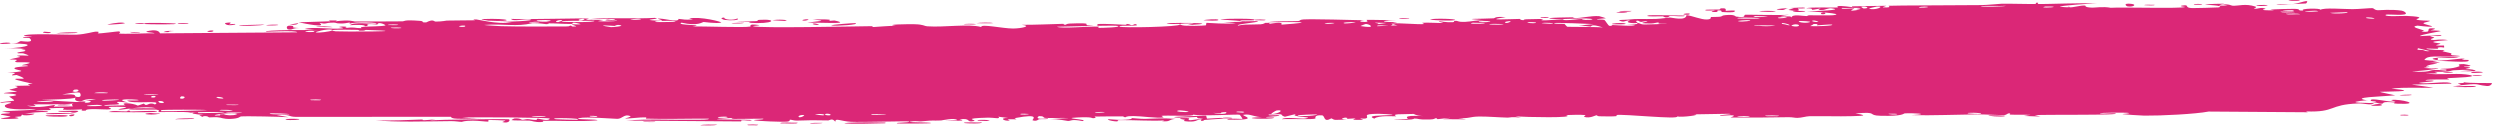 <svg width="301" height="16" viewBox="0 0 301 16" fill="none" xmlns="http://www.w3.org/2000/svg">
<path d="M276.75 0.108C276.564 0.127 275.817 0.089 275.494 0.099C275.859 -0.091 277.419 0.039 276.75 0.108ZM243.686 13.965C243.954 13.917 244.222 13.869 244.49 13.82C243.728 13.795 242.703 13.836 241.996 13.797C241.88 13.79 242.179 13.654 241.906 13.649C241.632 13.645 241.686 13.829 241.288 13.851C240.841 13.875 238.796 13.761 238.087 13.769C235.439 13.799 232.768 13.921 230.113 13.863C232.852 13.709 230.09 13.588 229.323 13.652C229.153 13.667 229.183 14.009 226.433 13.941C224.686 13.898 226.296 13.399 223.383 13.663C225.627 13.989 223.422 13.98 221.665 14.003C221.362 14.007 218.915 13.972 217.834 13.994C217.464 14.002 216.902 14.185 216.412 14.193C216.074 14.198 215.818 14.102 215.317 14.11C212.981 14.148 210.683 14.171 208.342 14.153C209.707 13.684 207.267 13.964 207.157 13.943C206.599 13.822 209.12 13.77 208.123 13.698C206.729 13.722 205.335 13.745 203.941 13.768C205.086 13.817 202.429 14.166 201.939 14.018C202.157 14.423 195.584 13.707 194.585 13.849C194.377 13.879 195.741 14.071 192.578 14C192.236 13.992 192.364 13.869 192.185 13.881C192.077 13.889 191.429 14.283 190.734 14.072C190.48 13.995 192.099 13.729 188.541 13.855C189.961 14.242 183.608 14.102 182.438 14.011C182.672 14.063 182.906 14.114 183.14 14.166C181.984 14.03 181.776 14.166 181.516 14.161C180.467 14.138 179.024 14.012 178.047 14.03C176.904 14.052 176.902 14.299 175.568 14.212C175.885 14.264 176.201 14.316 176.518 14.369C175.598 14.362 174.677 14.355 173.756 14.348C175.886 14.007 173.296 14.335 173.126 14.343C172.853 14.357 173.244 14.221 172.789 14.241C172.741 14.244 172.81 14.369 172.109 14.388C170.642 14.427 170.873 14.267 170.257 14.273C170.201 14.274 170.399 14.386 169.336 14.42C165.956 14.528 169.352 14.333 169.482 14.316C169.652 14.294 168.49 13.828 171.362 13.977C170.398 13.93 170.299 13.721 170.191 13.717C170.094 13.713 168.424 13.754 168.332 13.762C167.512 13.838 168.235 13.977 168.075 14.003C167.945 14.025 165.931 13.852 165.462 14.286C164.496 13.895 166.014 13.921 167.628 13.849C167.863 13.766 166.089 13.698 165.996 13.699C163.709 13.715 164.977 14.034 164.479 14.246C164.217 14.357 163.283 14.14 164.146 14.428C162.07 14.472 163.328 14.294 163.194 14.27C162.991 14.234 162.265 14.323 162.174 14.313C162.041 14.297 162.504 14.192 161.977 14.16C161.89 14.155 161.043 14.336 162.137 14.412C160.676 14.397 160.798 14.545 160.3 14.248C159.298 14.822 159.568 13.917 159.172 13.888C158.118 13.811 158.426 14.255 158.371 14.277C157.988 14.419 155.071 14.285 154.35 14.354C154.632 14.031 156.661 14.335 157.114 14.27C158.624 14.053 154.984 14.124 156.078 13.713C155.619 13.827 155.16 13.941 154.7 14.054C153.855 13.801 155.051 13.68 152.782 13.789C152.412 14.016 154.386 13.743 153.991 13.922C153.758 14.027 152.442 14.058 152.416 14.113C152.391 14.179 153.58 14.093 153.393 14.195C152.985 14.416 148.645 14.237 151.947 14.097C151.146 14.105 150.68 13.781 150.047 13.788C149.952 13.789 149.854 13.798 149.75 13.816C149.557 13.85 149.843 13.953 150.049 14.063C150.225 14.158 150.343 14.259 150.051 14.328C149.772 14.394 149.118 14.431 147.783 14.406C147.689 14.202 149.526 14.334 149.574 14.318C149.641 14.295 149.305 13.835 149.248 13.813C149.044 13.739 144.592 14.016 143.65 13.79C144.024 14.055 140.285 13.86 139.879 13.944C139.771 13.967 140.177 14.128 140.061 14.146C139.339 14.254 137.382 13.975 136.475 13.973C135.46 13.972 135.59 14.112 135.533 14.112C135.087 14.107 135.443 14.009 135.17 14.011C134.757 14.014 131.923 14.014 131.781 14.034C131.74 14.041 132.203 14.199 131.586 14.234C131.479 14.24 131.545 14.048 129.716 14.143C127.513 14.257 131.248 14.371 130.334 14.577C128.916 14.301 128.964 14.584 128.58 14.564C128.447 14.557 127.457 14.323 126.382 14.345C127.153 14.301 127.924 14.257 128.695 14.213C127.936 14.176 126.465 14.238 125.84 14.194C125.535 14.173 125.785 13.974 125.123 13.984C124.983 13.987 124.429 14.472 126.161 14.244C126.301 14.415 125.475 14.309 125.093 14.36C125.035 14.368 124.809 14.656 124.319 14.481C124.201 14.438 125.473 13.592 122.183 14.22C122.077 14.24 122.446 14.343 122.343 14.365C122.272 14.38 121.431 14.344 121.338 14.359C121.243 14.376 121.65 14.488 121.537 14.511C120.958 14.631 120.193 14.182 121.389 14.208C120.989 14.155 120.589 14.101 120.189 14.048C120.619 14.387 119.562 14.148 119.009 14.163C115.464 14.253 117.839 14.46 117.231 14.579C116.251 14.771 116.996 14.18 115.542 14.366C115.408 14.383 117.169 14.62 113.733 14.503C114.24 14.49 114.746 14.476 115.253 14.463C114.959 14.134 113.423 14.498 113.305 14.504C111.956 14.558 112.867 14.433 110.865 14.617C110.687 14.633 110.296 14.554 109.914 14.597C108.33 14.775 112.007 14.685 112.108 14.818C112.156 14.884 108.201 14.893 108.065 14.863C107.488 14.729 109.858 14.79 109.405 14.622C109.24 14.562 103.604 14.725 102.472 14.665C101.167 14.596 100.576 14.151 100.571 14.656C100.2 14.163 99.876 14.503 99.71 14.501C97.691 14.468 97.687 14.463 95.957 14.522C95.575 14.535 95.251 14.387 95.116 14.413C95.038 14.429 95.186 14.589 94.801 14.641C94.266 14.712 91.047 14.568 90.808 14.481C90.568 14.394 92.166 14.433 91.879 14.289C90.722 14.282 89.613 14.326 88.449 14.318C87.965 14.314 88.213 14.21 88.004 14.21C87.915 14.209 86.246 14.31 86.317 14.348C86.484 14.434 91.639 14.341 90.283 14.529C90.021 14.565 89.094 14.336 89.243 14.621C84.636 14.587 80.029 14.552 75.422 14.518C78.067 14.286 81.047 14.458 83.819 14.42C84.199 14.415 85.484 14.434 85.327 14.29C82.969 14.268 80.039 14.363 77.774 14.284C77.702 14.281 77.967 14.149 77.696 14.13C77.188 14.095 75.538 14.316 75.26 14.264C75.212 14.251 76.151 14.073 75.865 13.966C75.129 13.692 74.947 14.312 74.316 14.309C73.828 14.306 70.548 14.028 69.733 14.223C68.866 14.431 72.15 14.324 71.908 14.491C69.687 14.671 67.436 14.509 65.337 14.544C65.3 14.544 65.622 14.671 65.154 14.693C64.339 14.73 64.124 14.548 63.727 14.521C63.298 14.493 61.785 14.529 61.583 14.463C61.557 14.455 61.862 14.271 61.909 14.266C62.567 14.186 62.803 14.421 62.863 14.423C63.088 14.431 63.309 14.339 63.515 14.343C63.853 14.35 64.04 14.432 64.487 14.437C64.795 14.44 64.497 14.281 64.794 14.287C64.903 14.289 66.082 14.648 66.189 14.273C66.222 14.155 56.602 14.067 55.641 14.168C56.466 14.207 57.291 14.247 58.116 14.286C56.441 14.188 54.431 14.5 54.285 14.059C48.074 14.064 41.863 14.069 35.652 14.074C34.543 14.043 35.149 13.755 33.325 13.85C33.797 13.937 34.269 14.025 34.742 14.112C33.806 14.055 29.661 13.958 28.991 14.021C28.904 14.03 28.785 14.288 27.75 14.317C26.832 14.342 26.683 14.15 26.191 14.117C25.779 14.089 25.316 14.143 25.193 14.133C25.099 14.125 25.061 14.007 24.835 13.988C24.122 13.929 24.702 14.257 23.991 13.881C24.163 13.865 24.336 13.85 24.508 13.834C23.647 13.784 22.469 13.619 23.737 13.525C23.955 13.509 23.768 13.624 23.931 13.623C30.299 13.56 25.212 13.372 22.982 13.564C22.408 13.399 19.196 13.523 19.089 13.49C18.94 13.443 19.489 13.304 18.768 13.193C18.616 13.169 14.322 13.292 15.867 13.057C16.186 13.009 18.245 13.044 18.742 13.034C17.571 12.683 14.837 13.215 14.529 13.204C13.287 13.156 16.913 12.877 14.114 12.854C11.963 12.836 13.984 13.062 13.158 13.17C12.693 13.23 10.257 12.983 10.325 13.324C9.489 13.366 9.977 13.182 9.874 13.169C9.773 13.159 8.131 13.272 7.597 13.203C7.532 13.195 7.735 13.016 7.668 13.002C7.537 12.978 5.953 13.024 5.889 13.039C5.849 13.05 6.228 13.203 6.073 13.242C5.892 13.286 4.367 13.26 4.283 13.305C4.165 13.373 6.047 13.316 5.734 13.492C4.866 13.454 3.453 13.579 2.882 13.723C3.022 13.682 3.863 13.67 4.155 13.682C4.019 13.938 2.213 13.946 2.829 13.741C2.437 13.851 2.706 13.907 2.485 14.011C2.427 14.037 1.87 14.046 1.763 14.091C1.749 14.099 2.325 14.191 2.21 14.244C2.002 14.339 0.311 14.329 0.172 14.305C-0.218 14.239 1.16 14.145 1.275 14.037C1.291 14.021 0.117 13.818 0.099 13.8C0.029 13.601 1.335 13.736 1.184 13.558C0.861 13.522 0.539 13.486 0.216 13.45C1.459 13.261 3.763 13.339 4.355 13.128C2.51 13.202 0.578 13.207 0.579 12.742C0.579 12.546 1.375 12.426 1.344 12.377C1.225 12.199 0.121 12.4 0.08 12.391C0.047 12.38 0.031 12.37 0.031 12.359C0.031 12.359 0.031 12.359 0.031 12.359C0.031 12.255 1.606 12.169 1.684 12.121C1.816 12.036 1.113 11.692 1.113 11.615C1.138 11.599 2.259 11.509 1.88 11.377C1.496 11.244 0.513 11.248 0.479 11.234C0.291 11.154 2.008 11.068 2.059 11.02C2.086 10.995 1.162 10.852 1.135 10.81C1.112 10.767 1.813 10.668 2.088 10.531C2.293 10.429 1.693 10.355 1.798 10.339C1.874 10.328 3.497 10.319 3.577 10.301C3.695 10.274 3.314 10.155 3.369 10.125C3.448 10.081 3.972 10.121 3.904 10.077C3.852 10.044 1.817 9.642 1.83 9.531C1.852 9.342 4.006 9.763 1.999 9.029C1.985 9.024 1.498 9.081 1.484 9.076C1.183 8.941 2.744 8.719 0.833 8.769C4.386 8.506 1.274 8.481 1.798 8.159C2 8.035 3.377 7.975 3.384 7.957C3.249 7.802 2.811 7.926 2.661 7.851C2.578 7.809 3.81 7.636 3.532 7.531C3.388 7.477 2.08 7.505 2.026 7.495C1.507 7.397 2.141 7.284 2.027 7.213C1.951 7.165 1.162 7.167 1.141 7.158C1.108 7.14 2.178 6.939 2.401 6.869C2.571 6.815 1.933 6.737 2.051 6.713C2.764 6.571 4.285 6.911 2.818 6.43C2.729 6.401 2.175 6.417 2.159 6.411C1.816 6.274 2.835 6.255 3.017 6.14C3.329 5.942 1.864 6.061 3.082 5.915C2.167 5.793 1.658 5.801 0.589 5.844C3.549 5.725 4.591 5.21 1.303 5.245C2.349 5.246 2.231 4.96 2.543 4.953C2.737 4.949 4.255 5.224 3.556 4.589C3.468 4.51 2.548 4.617 2.835 4.452C5.046 4.479 2.881 4.348 2.879 4.326C2.905 3.949 8.309 4.222 9.237 4.173C10.313 4.116 11.268 3.813 11.502 3.811C12.273 3.806 11.634 3.96 11.807 4.015C11.982 4.068 14.17 3.765 14.28 3.78C14.704 3.841 14.275 4.023 14.319 4.031C14.845 4.137 17.786 3.978 18.61 4.014C18.584 3.898 16.93 3.9 17.961 3.707C19.162 3.482 19.234 3.993 19.266 4.015C24.773 3.974 30.281 3.932 35.788 3.891C35.718 3.62 32.119 3.848 32.036 3.813C31.554 3.605 37.637 3.568 38.384 3.659C37.816 3.604 37.249 3.549 36.682 3.494C37.648 3.176 39.793 3.567 41.192 3.42C41.644 3.372 40.775 3.258 40.792 3.249C41.3 3.125 42.116 3.213 41.507 3.38C42.747 3.215 42.567 3.389 43.52 3.395C43.569 3.396 43.159 3.272 43.912 3.215C44.265 3.188 46.148 3.175 46.399 3.064C46.502 3.016 45.544 2.534 45.429 2.955C43.38 2.764 44.776 3.151 43.98 3.147C43.858 3.146 44.137 2.909 42.135 3.033C42.513 2.607 44.823 2.908 45.218 2.854C46.032 2.743 42.67 2.547 42.056 2.881C42.342 2.549 41.817 2.838 41.068 2.83C40.248 2.82 40.604 2.72 40.161 2.722C38.947 2.728 39.452 2.957 38.45 2.754C39.429 3.398 36.738 2.851 35.953 2.686C37.228 2.644 38.502 2.603 39.776 2.561C39.703 2.528 39.63 2.494 39.557 2.46C39.893 2.463 40.228 2.465 40.564 2.468C40.511 2.501 40.457 2.534 40.403 2.567C42.133 2.343 42.557 2.58 42.698 2.581C44.515 2.597 46.614 2.581 48.451 2.57C48.727 2.568 48.536 2.356 50.546 2.51C51.188 2.559 50.584 2.728 51.31 2.699C52.215 2.242 52.201 2.602 52.471 2.6C53.246 2.595 53.719 2.48 53.791 2.479C54.748 2.455 56.151 2.464 57.203 2.441C57.223 2.439 56.675 2.304 57.358 2.341C57.598 2.354 59.755 2.93 61.635 2.725C61.146 2.688 60.656 2.652 60.166 2.615C60.742 2.667 64.774 2.492 63.787 2.34C63.182 2.247 61.709 2.638 61.544 2.273C62.887 2.373 70.297 2.16 70.875 2.242C70.955 2.253 70.465 2.375 70.575 2.39C70.66 2.401 72.358 2.361 72.584 2.406C72.718 2.432 71.968 2.51 72.029 2.552C72.083 2.582 74.203 2.619 74.323 2.469C73.803 2.533 72.34 2.49 73.106 2.359C73.205 2.343 73.717 2.436 73.837 2.415C74.948 2.225 71.623 2.291 71.109 2.293C73.196 2.09 76.428 2.292 78.848 2.152C79.826 2.27 77.399 2.351 78.506 2.447C80.803 2.644 79.116 2.271 79.187 2.255C79.756 2.126 81.703 2.783 81.701 2.273C82.533 2.345 82.264 2.411 83.438 2.336C83.284 2.302 83.129 2.268 82.974 2.233C84.276 1.929 87.04 2.656 86.834 2.715C86.279 2.87 84.84 2.643 84.718 2.649C84.536 2.659 84.037 3.18 82.046 2.73C81.234 3.083 85.199 2.943 83.396 3.192C84.614 3.145 89.629 3.353 90.35 3.196C90.436 3.176 90.032 2.833 91.272 3.001C91.86 3.08 90.443 3.094 90.712 3.171C91.542 3.407 102.8 3.178 104.939 3.151C105.078 3.15 105.027 3.257 105.164 3.255C105.583 3.25 107.109 3.08 107.859 3.124C106.304 2.936 109.322 2.9 110.09 2.917C111.255 2.942 111.184 3.132 111.688 3.169C113.629 3.311 116.632 2.842 118.142 3.252C118.057 2.836 120.75 3.438 121.974 3.434C122.932 3.43 124.321 3.146 123.026 2.987C124.68 2.995 126.421 2.906 127.973 2.87C128.229 2.864 127.877 2.99 128.315 2.976C128.354 2.974 128.408 2.853 128.784 2.838C131.886 2.712 130.378 2.978 130.959 3.05C131.284 3.09 131.524 3.109 131.7 3.115C129.892 3.15 127.806 3.211 127.248 3.219C127.726 3.482 131.256 3.141 132.291 3.206C132.327 3.208 132.203 3.356 132.239 3.356C132.24 3.356 132.241 3.356 132.241 3.356C132.629 3.365 135.098 3.295 134.588 3.123C134.452 3.077 133.315 3.085 131.967 3.11C132.332 3.074 132.059 2.912 132.123 2.904C132.903 2.818 134.816 2.966 135.495 2.983C135.65 2.987 135.638 2.881 135.664 2.881C136.281 2.901 136.03 3.203 136.661 2.889C137.78 3.256 134.567 2.958 134.795 3.2C134.97 3.386 142.102 3.239 142.079 2.943C142.104 2.975 142.202 3.013 142.403 3.057C142.85 3.153 144.835 3.109 145.178 3.052C145.235 3.041 145.21 2.754 145.282 2.751C145.461 2.744 147.889 2.952 148.795 2.777C148.305 2.74 147.815 2.703 147.325 2.666C150.281 2.644 149.824 2.562 148.838 2.483C148.789 2.482 148.741 2.472 148.694 2.471C147.93 2.412 146.951 2.358 146.936 2.335C146.902 2.283 148.739 2.233 149.971 2.262C150.766 2.281 151.309 2.334 150.931 2.44C150.873 2.457 150.394 2.446 149.972 2.444C149.43 2.442 148.98 2.454 149.626 2.557C149.676 2.565 149.806 2.567 149.973 2.566C150.48 2.562 151.337 2.53 151.395 2.545C151.696 2.623 150.757 2.724 149.975 2.832C149.392 2.913 148.896 2.999 149.067 3.082C149.346 3.013 149.654 2.981 149.976 2.965C150.561 2.936 151.19 2.961 151.775 2.926C152.187 2.902 152.287 2.757 152.338 2.754C153.097 2.712 152.672 2.865 152.925 2.86C153.062 2.856 154.557 2.526 154.277 2.97C159.208 2.612 155.639 2.636 152.613 2.681C153.568 2.513 155.444 2.579 156.285 2.536C156.586 2.52 156.406 2.374 156.916 2.341C157.965 2.273 162.977 2.41 164.283 2.441C163.481 2.498 163.717 2.657 164.335 2.642C164.954 2.627 164.433 2.416 164.554 2.392C164.683 2.367 167.587 2.449 168.069 2.418C165.884 2.511 166.378 2.668 168.234 2.672C167.966 2.72 167.698 2.768 167.43 2.816C168.517 2.744 170.805 2.973 171.433 2.896C171.531 2.884 171.176 2.751 171.231 2.744C171.782 2.684 173.659 2.808 173.746 2.762C173.82 2.723 173.019 2.616 173.315 2.558C173.377 2.546 174.15 2.723 174.909 2.673C175.191 2.655 175.021 2.528 175.091 2.521C175.683 2.455 175.335 2.672 176.416 2.631C177.209 2.6 177.797 2.386 178.893 2.448C175.296 2.205 178.319 2.297 179.822 2.206C180.063 2.191 179.855 1.961 181.295 2.064C178.234 2.503 182.17 2.279 182.975 2.279C183.019 2.28 183.036 2.432 183.431 2.432C183.464 2.432 183.415 2.329 183.782 2.319C187.263 2.221 185.038 2.352 185.7 2.45C185.982 2.491 187.674 2.334 188.13 2.327C188.235 2.326 188.188 2.434 188.593 2.427C189.311 2.414 189.953 2.296 190.427 2.284C190.482 2.283 190.485 2.452 191.383 2.391C191.636 2.374 191.919 2.312 191.56 2.266C190.369 2.114 188.115 2.406 186.77 2.255C185.543 2.118 189.408 2.079 189.609 2.077C189.683 2.076 188.929 2.165 189.696 2.176C190.351 2.186 191.546 1.886 192.522 1.943C192.597 1.947 193.378 2.189 193.342 2.204C193.31 2.215 192.113 2.276 192.287 2.347C192.308 2.355 193.069 2.348 193.169 2.401C193.291 2.465 193.623 3.1 193.786 3.115C194.203 3.151 193.931 3.008 194.2 3.016C194.779 3.034 196.787 3.209 196.851 2.988C196.519 2.977 196.188 2.966 195.856 2.955C197.7 2.92 196.913 2.831 197.174 2.788C197.456 2.741 197.378 2.936 198 2.95C198.135 2.953 200.736 2.895 200.688 2.814C199.25 2.953 199.782 2.71 199.716 2.706C199.464 2.692 199.143 2.829 198.804 2.828C196.426 2.823 198.823 2.595 198.261 2.544C198.068 2.527 197.684 2.644 197.602 2.639C197.335 2.622 197.33 2.471 197.152 2.485C196.737 2.516 197.223 2.725 197.19 2.737C196.82 2.872 195.367 2.716 196.269 2.479C195.726 2.399 195.664 2.681 195.233 2.571C194.376 2.354 195.658 2.403 196.005 2.363C197.251 2.222 197.621 2.327 199.384 2.279C200.02 2.261 200.771 2.12 201.066 2.11C201.251 2.104 203.007 2.568 203.054 1.824C203.736 1.891 204.808 2.374 205.51 2.347C206.14 2.323 205.938 2.061 205.997 2.05C206.087 2.034 206.849 2.049 207.107 2.01C207.408 1.964 207.257 1.865 207.736 1.821C208.928 1.711 208.899 1.98 209.021 1.997C210.446 2.189 209.82 1.811 210.136 1.778C210.429 1.748 214.55 1.868 215.416 1.766C215.064 1.822 214.711 1.878 214.359 1.934C214.991 2.098 215.659 1.82 215.673 2.12C215.798 1.634 217.103 1.95 217.494 1.935C217.649 1.929 217.636 1.846 217.829 1.841C218.583 1.822 220.285 1.876 220.694 1.832C222.462 1.639 217.935 1.369 217.579 1.353C218.292 1.354 222.326 1.218 220.47 0.997C220.183 0.963 219.676 1.184 219.515 1.193C218.426 1.256 219.282 1.056 219.196 1.038C219.051 1.009 218.335 1.202 218.145 1.181C218.082 1.174 218.487 0.995 217.448 0.998C217.958 0.824 220.88 0.944 221.263 0.901C221.4 0.886 220.541 0.527 223.044 0.865C223.015 0.831 222.985 0.797 222.956 0.764C224.348 0.741 225.74 0.717 227.132 0.694C226.981 0.773 226.201 0.935 227.185 0.896C227.751 0.873 227.331 0.701 227.382 0.696C227.891 0.645 236.892 0.643 238.637 0.612C239.23 0.602 240.883 0.451 241.009 0.448C241.763 0.429 244.434 0.502 244.967 0.479C245.299 0.464 244.982 0.32 245.279 0.325C245.556 0.33 245.27 0.472 245.352 0.478C246.032 0.524 251.194 0.306 252.42 0.43C251.671 0.395 247.934 0.701 248.01 0.799C248.026 0.813 248.935 0.914 249.123 0.86C249.433 0.98 250.494 0.603 251.073 0.672C251.138 0.679 250.882 0.889 251.914 0.92C252.27 0.93 253.2 0.762 254.138 0.937C255.494 0.841 262.628 1.064 263.116 0.837C263.13 0.825 262.125 0.755 262.803 0.659C263.705 0.531 262.897 0.947 263.949 0.975C264.107 0.979 267.032 0.919 267.127 0.892C268.012 0.656 265.455 0.58 265.491 0.553C265.58 0.485 267.703 0.43 267.789 0.445C267.872 0.461 266.142 0.778 268.222 0.649C267.984 0.614 267.745 0.579 267.506 0.544C268.485 0.466 268.579 0.677 268.817 0.688C269.554 0.724 270.349 0.398 271.533 0.786C271.846 0.889 271.328 1.01 271.367 1.025C271.744 1.164 272.22 0.782 272.786 1.061C272.828 1.082 271.517 1.26 273.811 1.245C273.653 1.219 273.495 1.193 273.337 1.167C273.66 1.104 275.983 1.053 276.296 1.065C277.209 1.101 276.414 1.3 277.332 1.271C276.741 1.009 279.532 0.955 279.373 1.186C279.761 0.895 282.133 1.102 283.247 1.101C283.951 1.101 285.384 0.965 285.608 0.979C285.88 0.995 285.799 1.192 286.29 1.232C286.431 1.244 287.893 1.09 289.178 1.285C289.427 1.322 289.952 1.652 289.49 1.738C288.699 1.886 287.2 1.628 287.22 1.824C287.244 2.035 289.261 1.896 289.804 1.92C292.312 2.03 290.865 2.264 290.93 2.331C291.099 2.495 292.468 2.48 292.526 2.495C292.763 2.559 291.793 2.696 291.779 2.796C291.762 2.927 293.084 3.155 292.784 3.201C292.355 3.266 291.14 3.077 291.064 3.087C290.063 3.221 291.438 3.514 291.817 3.66C291.932 3.705 291.476 3.783 291.571 3.796C293.024 3.99 291.874 3.369 292.84 3.405C293.701 3.436 292.594 3.642 292.627 3.653C292.67 3.665 293.7 3.669 293.862 3.738C293.941 3.773 291.267 4.177 291.38 4.349C292.234 4.305 293.088 4.262 293.941 4.218C294.01 4.443 292.78 4.285 292.653 4.309C292.398 4.358 293.112 4.467 293.082 4.539C293.066 4.584 292.23 4.752 292.986 4.814C293.246 4.835 293.791 4.673 294.739 4.829C291.445 5.057 293.729 5.169 293.827 5.248C293.923 5.328 292.351 5.526 294.26 5.48C294.346 5.919 294.22 5.62 293.678 5.7C293.014 5.8 294.551 5.934 292.121 5.841C292.261 6.045 294.213 6.018 294.316 6.034C294.406 6.048 293.972 6.152 294.127 6.185C295.96 6.571 294.702 6.398 295.234 6.648C295.281 6.67 297.011 6.753 295.695 6.799C293.296 6.882 292.291 6.597 291.892 7.223C293.669 7.482 295.816 7.065 296.356 7.055C297.181 7.04 296.327 7.173 296.429 7.207C296.464 7.219 297.176 7.204 297.185 7.214C297.696 7.686 294.018 7.242 292.861 7.333C293.172 7.402 293.482 7.471 293.793 7.54C293.372 7.546 292.951 7.552 292.531 7.557C294.536 7.687 292.602 7.611 292.104 7.999C291.993 8.086 293.309 7.929 291.808 8.18C292.916 8.228 292.563 8.309 293.566 8.194C293.541 8.348 291.285 8.537 290.395 8.622C293.542 8.775 291.744 8.221 294.465 8.502C294.968 8.308 293.671 8.354 293.776 8.321C294.155 8.206 295.047 8.38 296.118 7.975C296.292 7.909 295.551 7.713 296.646 7.715C296.767 7.716 297.466 7.883 297.456 7.895C297.365 8.03 296.674 7.985 296.646 8.041C296.619 8.094 297.39 8.057 297.392 8.072C297.417 8.24 296.75 8.141 296.847 8.193C297.057 8.306 299.83 8.65 296.213 8.568C299.215 8.357 296.597 8.379 295.428 8.46C295.129 8.48 295.055 8.581 294.63 8.619C294.083 8.668 293.443 8.624 293.16 8.644C292.856 8.667 294.587 8.893 292.086 8.839C293.36 9.067 295.606 8.8 296.857 8.957C299.381 9.276 295.101 9.377 294.656 9.412C294.537 9.422 294.936 9.555 294.857 9.564C294.727 9.577 292.298 9.531 292.059 9.645C291.821 9.758 292.949 9.633 293.025 9.75C293.076 9.829 290.147 9.988 291.733 10.031C292.827 10.061 294.84 9.731 295.182 10.069C293.574 10.108 291.966 10.147 290.359 10.186C291.24 10.309 292.121 10.433 293.001 10.557C291.197 10.61 289.636 10.474 287.923 10.671C292.045 11.059 286.588 11.011 286.528 11.062C286.508 11.092 288.132 11.419 288.393 11.479C286.957 11.618 282.593 11.71 285.149 12.11C284.685 12.019 283.564 12.258 283.579 12.275C283.723 12.458 286.17 12.323 285.772 12.492C285.311 12.687 284.66 12.43 283.949 12.456C280.296 12.589 281.305 13.542 277.641 13.415C277.714 13.448 277.787 13.482 277.86 13.516C273.879 13.488 269.897 13.46 265.915 13.431C264.359 13.735 260.215 13.941 258.178 13.922C257.768 13.918 255.754 13.778 255.602 13.752C255.32 13.702 256.867 13.672 256.167 13.58C256.02 13.561 252.611 13.519 252.856 13.681C253.238 13.698 254.433 13.607 254.629 13.645C256.004 13.912 245.496 13.761 244.977 13.875C245.21 13.927 245.443 13.979 245.676 14.03C245.013 14.009 244.349 13.987 243.686 13.965ZM274.064 0.591C274.461 0.424 275.459 0.541 276.048 0.491C276.862 0.421 278.242 -0.222 277.65 0.417C276.455 0.475 275.26 0.533 274.064 0.591ZM256.59 0.462C257.392 0.545 256.773 0.903 256.115 0.76C256.042 0.744 255.504 0.35 256.59 0.462ZM264.996 0.574C264.962 0.579 264.269 0.574 264.245 0.569C263.622 0.431 265.711 0.446 264.996 0.574ZM224.396 1.025C225.28 1.004 224.638 0.686 224.09 0.822C224.055 0.831 224.338 1.026 224.396 1.025ZM225.025 1.029C225.713 1.314 227.091 0.719 225.993 0.785C225.886 0.792 224.993 1.016 225.025 1.029ZM259.448 0.584C259.359 0.695 258.532 0.647 258.178 0.623C258.187 0.522 259.102 0.598 259.448 0.584ZM238.482 0.753C238.447 0.84 241.322 0.817 241.517 0.701C241.063 0.752 238.514 0.675 238.482 0.753ZM231.111 0.924C231.184 0.939 232.177 0.909 232.148 0.833C231.662 0.735 230.783 0.858 231.111 0.924ZM216.461 1.016C216.407 1.036 217.154 1.519 215.39 1.209C215.131 1.164 216.054 1.03 215.962 1.013C215.769 0.981 215.617 0.966 215.494 0.964C216.315 0.918 217.167 0.893 217.25 0.922C217.638 1.059 216.484 1.008 216.461 1.016ZM208.771 1.431C208.603 1.512 207.523 1.476 207.277 1.445C207.235 1.439 207.417 1.229 206.931 1.248C206.541 1.263 207.125 1.474 206.365 1.444C205.596 1.415 206.622 1.255 206.555 1.245C206.464 1.231 205.276 1.335 205.313 1.21C205.34 1.118 206.613 1.172 206.928 1.15C207.331 1.122 206.841 0.972 207.515 1C207.939 1.018 207.706 1.29 207.796 1.303C207.871 1.314 209.35 1.148 208.769 1.43C208.77 1.431 208.771 1.431 208.771 1.431ZM215.272 0.977C215.334 0.967 215.407 0.962 215.494 0.964C215.42 0.968 215.346 0.972 215.272 0.977ZM271.749 0.725C271.332 0.644 272.568 0.529 273.037 0.635C273.046 0.724 271.815 0.738 271.749 0.725ZM214.513 1.202C213.293 1.143 214.189 1.044 215.272 0.977C214.929 1.03 214.922 1.222 214.513 1.202ZM249.123 0.86C249.071 0.841 249.038 0.809 249.034 0.758C249.169 0.813 249.182 0.844 249.123 0.86ZM246.278 0.787C245.304 0.951 247.285 0.932 247.272 0.819C247.266 0.776 246.317 0.78 246.278 0.787ZM223.263 1.017C223.353 1.032 221.97 1.517 223.979 1.147C222.906 1.098 224.038 1.038 224.021 0.997C223.976 0.877 222.174 1.004 221.774 0.955C221.463 1.172 222.969 0.968 223.261 1.017C223.262 1.017 223.263 1.017 223.263 1.017ZM194.908 1.408C195.152 1.28 195.927 1.316 196.451 1.32C196.207 1.447 195.432 1.411 194.908 1.408ZM58.022 2.296C61.605 2.156 62.073 2.664 58.792 2.484C58.728 2.48 57.804 2.349 58.022 2.296ZM88.784 2.225C89.124 2.445 88.006 2.489 87.272 2.401C87.105 2.382 86.49 2.16 87.191 2.111C87.17 2.382 88.255 2.478 88.784 2.225ZM213.825 1.35C213.471 1.501 212.378 1.402 211.802 1.384C212.152 1.259 213.315 1.307 213.825 1.35ZM69.802 2.485C70.18 2.499 70.433 2.304 70.368 2.288C70.076 2.216 69.371 2.377 69.802 2.485ZM217.352 1.349C217.403 1.438 215.956 1.533 215.854 1.314C216.163 1.328 217.316 1.294 217.352 1.349ZM195.895 1.468C196.12 1.511 194.957 1.6 194.605 1.557C194.633 1.463 195.748 1.439 195.895 1.468ZM75.884 2.379C76.222 2.393 77.068 2.393 77.161 2.314C77.276 2.215 76.037 2.257 75.884 2.379ZM12.935 2.965C12.893 2.93 14.2 2.667 14.782 2.728C15.888 2.843 12.982 2.989 12.935 2.965ZM66.226 2.608C65.158 2.431 66.344 2.602 66.296 2.408C65.578 2.406 63.792 2.408 65.021 2.591C65.26 2.626 65.891 2.598 66.226 2.608ZM67.211 2.667C67.325 2.603 68.092 2.4 67.428 2.418C67.12 2.427 66.626 2.651 67.211 2.667ZM21.045 2.825C22.003 2.99 17.619 2.927 17.492 2.898C17.426 2.882 17.382 2.868 17.357 2.855C17.196 2.911 16.368 2.926 16.272 2.789C16.52 2.799 17.198 2.782 17.276 2.797C17.31 2.803 17.336 2.809 17.353 2.815C17.645 2.693 20.862 2.793 21.045 2.825ZM28.31 2.953C27.218 3.214 27.021 2.784 27.115 2.77C28.305 2.586 27.53 2.909 27.567 2.923C27.651 2.948 28.496 2.794 28.307 2.953C28.308 2.953 28.309 2.953 28.31 2.953ZM22.535 2.886C22.49 2.892 21.571 2.884 21.533 2.878C20.779 2.738 23.379 2.758 22.535 2.886ZM202.976 1.771C202.318 1.733 202.962 1.57 203.4 1.624C203.435 1.629 203.556 1.805 202.976 1.771ZM67.736 2.621C67.888 2.65 71.79 2.737 71.554 2.499C71.223 2.529 66.788 2.435 67.736 2.621ZM96.888 2.486C96.2 2.488 96.948 2.257 97.316 2.339C97.452 2.37 97.061 2.485 96.888 2.486ZM219.305 1.542C220.018 1.413 219.873 1.83 219.253 1.692C219.229 1.686 219.277 1.547 219.305 1.542ZM91.391 2.392C93.763 2.24 93.206 2.959 90.12 2.738C90.216 2.706 90.313 2.673 90.409 2.64C86.848 2.557 90.165 2.592 91.037 2.546C91.368 2.528 91.089 2.411 91.389 2.391C91.39 2.392 91.391 2.392 91.391 2.392ZM100.505 2.475C102.793 2.969 98.43 2.666 97.179 2.741C98.39 2.523 99.97 2.544 97.821 2.344C100.96 2.281 99.654 2.492 99.78 2.508C99.928 2.526 100.408 2.454 100.505 2.475ZM94.479 2.519C94.347 2.534 93.351 2.437 92.993 2.457C93.493 2.28 95.355 2.412 94.479 2.519ZM35.924 2.785C35.843 2.922 35.639 3.023 34.853 2.978C35.095 2.908 35.596 2.846 35.924 2.785ZM274.824 1.302C275.365 1.308 276.443 1.352 276.111 1.212C276.075 1.2 274.826 1.222 274.824 1.302ZM79.066 2.656C79.181 2.672 82.156 2.663 81.128 2.52C80.817 2.477 78.111 2.514 79.066 2.656ZM63.662 2.741C63.911 2.74 64.922 2.708 64.944 2.676C65.011 2.564 63.77 2.634 63.662 2.741ZM277.554 1.423C277.625 1.437 279.277 1.401 279.095 1.336C278.749 1.214 277.309 1.376 277.554 1.423ZM200.585 2.106C200.447 2.112 200.263 1.965 200.216 1.964C200.103 1.962 197.576 2.036 198.54 1.84C198.701 1.807 202.339 1.856 202.812 1.871C202.996 2.073 201.441 1.89 201.063 1.914C200.997 1.918 200.955 2.088 200.586 2.105C200.586 2.105 200.585 2.105 200.585 2.106ZM31.834 2.956C31.723 3.085 28.752 3.191 28.786 3.034C29.802 3.008 30.818 2.982 31.834 2.956ZM33.343 2.967C33.978 3.054 32.493 3.094 32.056 3.057C32.05 2.97 33.251 2.954 33.343 2.967ZM69.302 3.185C69.6 3.152 68.681 2.97 68.886 2.932C69.017 2.908 69.685 2.974 69.897 2.914C69.958 2.895 69.276 2.722 69.079 2.731C68.799 2.743 69.072 2.881 68.766 2.884C67.753 2.893 66.855 2.8 65.905 2.809C65.819 2.81 66.485 2.904 65.753 2.907C65.64 2.908 64.96 2.766 64.085 2.793C62.155 3.26 60.733 2.824 58.282 3.004C58.374 3.046 60.209 3.148 60.318 3.152C62.368 3.213 66.041 3.197 68.188 3.183C68.739 3.18 68.471 3.086 68.708 3.081C68.896 3.077 68.674 3.256 69.302 3.185ZM274.538 1.402C274.797 1.578 275.7 1.46 276.278 1.465C276.073 1.306 275.102 1.438 274.538 1.402ZM46.686 3.016C46.975 3.008 47.873 3.055 47.947 3.001C48.042 2.931 46.746 2.895 46.686 3.016ZM186.332 2.15C186.304 2.155 185.608 2.15 185.581 2.144C184.958 2.006 187.047 2.021 186.332 2.15ZM169.673 2.226C169.145 2.251 168.612 2.31 168.434 2.167C168.771 2.187 169.734 2.125 169.673 2.226ZM146.69 2.382C146.8 2.57 145.209 2.459 144.909 2.444C145.02 2.359 146.609 2.247 146.69 2.382ZM36.043 3.377C35.071 3.372 35.278 3.656 34.66 3.531C34.559 3.51 34.23 2.917 35.299 3.133C35.492 3.172 34.741 3.318 36.043 3.377ZM89.618 2.735C89.371 2.862 88.599 2.83 88.076 2.823C88.193 2.73 89.246 2.747 89.618 2.735ZM280.538 1.546C280.995 1.719 283.1 1.575 282.578 1.462C282.504 1.447 280.834 1.551 280.538 1.546ZM211.358 1.935C210.492 2.08 212.287 2.111 212.853 1.971C212.596 1.982 211.416 1.926 211.358 1.935ZM152.211 2.448C152.169 2.454 151.251 2.447 151.209 2.44C150.456 2.3 153.055 2.32 152.211 2.448ZM175.153 2.419C174.822 2.535 172.646 2.457 172.157 2.346C172.625 2.176 175.562 2.273 175.153 2.419ZM40.041 3.269C39.347 3.279 38.689 3.249 38.052 3.203C38.186 3.106 39.967 3.198 40.041 3.269ZM148.838 2.483C148.789 2.482 148.741 2.472 148.694 2.471C148.743 2.474 148.791 2.479 148.838 2.483ZM55.558 3.234C56.139 3.268 56.018 3.092 55.982 3.087C55.544 3.033 54.9 3.195 55.558 3.234ZM275.203 1.659C275.406 1.817 276.382 1.687 276.944 1.721C276.781 1.597 275.656 1.64 275.203 1.659ZM102.954 2.785C103.685 2.952 100.717 3.172 100.09 3.065C100.043 2.959 102.847 2.762 102.954 2.785ZM214.05 2.156C214.109 2.28 215.355 2.121 215.09 2.064C214.922 2.028 214.015 2.079 214.05 2.156ZM98.597 3.002C98.318 3.042 97.666 2.924 97.895 2.847C98.188 2.749 98.668 2.991 98.597 3.002ZM73.563 3.268C73.685 3.286 75.325 3.148 74.646 3.025C74.175 2.94 74.102 3.121 73.991 3.122C73.868 3.122 71.232 2.919 73.563 3.268ZM119.588 2.783C118.969 2.835 118.22 2.784 117.573 2.792C117.836 2.713 119.324 2.683 119.588 2.783ZM209.241 2.221C209.392 2.27 213.488 2.274 211.16 2.134C211.024 2.126 208.784 2.071 209.241 2.221ZM36.043 3.377C36.165 3.377 36.307 3.382 36.471 3.393C36.308 3.39 36.166 3.382 36.043 3.377ZM47.08 3.322C46.856 3.414 47.984 3.431 48.316 3.381C48.418 3.269 47.11 3.309 47.08 3.322ZM117.524 2.919C117.151 2.973 116.473 2.922 116.011 2.932C116.089 2.847 117.362 2.834 117.524 2.919ZM143.738 2.84C142.996 2.795 142.084 2.824 142.071 2.927C142.055 2.911 142.019 2.894 141.959 2.878C141.899 2.861 141.105 2.914 140.76 2.881C138.693 2.686 148.735 2.706 142.917 3.035C143.191 2.97 143.464 2.905 143.738 2.84ZM178.099 2.642C178.52 2.764 179.697 2.599 179.391 2.552C179.178 2.52 177.677 2.518 178.099 2.642ZM161.91 2.823C162.036 2.845 163.186 2.749 163.215 2.683C162.553 2.618 161.337 2.723 161.91 2.823ZM181.334 2.767C181.598 2.784 181.934 2.58 181.902 2.571C181.634 2.499 180.89 2.658 181.334 2.767ZM38.059 3.908C38.453 3.964 39.704 3.809 39.976 3.673C40.027 3.699 40.164 3.732 40.415 3.771C40.414 3.771 40.413 3.771 40.413 3.771C40.751 3.822 50.874 3.814 44.083 3.602C43.87 3.595 44.161 3.713 43.296 3.698C43.239 3.696 43.21 3.599 43.033 3.595C42.627 3.587 40.462 3.54 40.028 3.622C40.024 3.604 39.996 3.587 39.936 3.571C39.402 3.433 37.754 3.866 38.059 3.908ZM159.63 2.856C159.861 2.891 160.594 2.852 160.669 2.765C160.306 2.725 159.092 2.775 159.63 2.856ZM209.371 2.575C209.843 2.643 211.037 2.502 210.676 2.434C210.454 2.392 208.826 2.497 209.371 2.575ZM166.97 2.762C164.264 2.677 166.324 2.774 165.911 2.904C166.264 2.856 166.617 2.809 166.97 2.762ZM25.54 3.664C25.971 3.69 25.466 3.944 24.99 3.811C24.841 3.769 25.298 3.65 25.54 3.664ZM6.066 3.871C6.435 4.09 4.636 3.972 5.336 3.815C5.369 3.81 6.039 3.862 6.066 3.871ZM19.674 3.871C19.966 3.718 20.157 3.699 20.982 3.731C19.761 3.782 20.894 3.908 19.674 3.871ZM142.079 2.943C142.074 2.937 142.07 2.933 142.071 2.927C142.076 2.933 142.078 2.938 142.079 2.943ZM183.876 2.711C184.216 2.837 185.165 2.821 184.881 2.694C184.854 2.682 184.015 2.616 183.876 2.711ZM39.976 3.673C39.931 3.651 39.953 3.636 40.028 3.622C40.032 3.639 40.013 3.655 39.976 3.673ZM178.782 2.849C178.815 2.753 177.371 2.726 177.313 2.737C176.485 2.908 178.186 2.859 178.782 2.849ZM218.921 2.646C218.995 2.635 218.513 2.392 218.219 2.491C217.992 2.567 218.642 2.685 218.921 2.646ZM16.874 3.951C16.417 3.954 15.773 3.958 15.654 3.842C15.96 3.858 16.883 3.865 16.874 3.951ZM6.77 4.027C7.31 3.886 8.545 3.878 9.333 3.895C9.349 4.076 7.277 3.981 6.77 4.027ZM36.818 3.849C36.856 3.856 38.003 3.903 37.846 3.782C37.616 3.606 36.494 3.785 36.818 3.849ZM216.693 2.53C216.18 2.617 217.362 2.865 217.902 2.664C218.179 2.56 216.779 2.515 216.693 2.53ZM186.84 2.859C187.517 2.784 185.839 2.671 185.605 2.799C185.917 2.807 186.6 2.885 186.84 2.859ZM163.815 3.14C165.95 3.491 164.784 2.832 164.406 2.893C164.352 2.902 163.762 3.131 163.815 3.14ZM285.835 2.242C286.136 2.189 285.009 2.013 284.865 2.135C284.775 2.211 285.642 2.275 285.835 2.242ZM131.7 3.115C131.79 3.113 131.879 3.111 131.967 3.11C131.901 3.116 131.814 3.119 131.7 3.115ZM192.987 3.308C191.482 2.802 191.643 3.199 191.512 3.197C191.23 3.194 190.574 3.058 190.043 3.085C190.651 3.023 191.259 2.96 191.867 2.898C191.386 2.864 187.21 2.702 187.123 2.786C186.998 2.906 188.312 2.86 188.35 2.87C188.405 2.885 188.613 3.215 188.735 3.227C188.935 3.246 192.427 3.229 192.987 3.308ZM168.274 3.053C167.931 3.016 167.832 2.885 167.673 2.918C167.619 2.929 167.611 3.054 167.426 3.088C167.709 3.076 167.991 3.064 168.274 3.053ZM195.672 2.826C196.098 2.976 194.192 2.931 194.131 2.914C193.804 2.813 195.324 2.703 195.672 2.826ZM179.504 2.955C179.574 2.964 181.037 3.002 181.025 2.917C180.637 2.855 178.681 2.849 179.504 2.955ZM167.197 3.098C166.683 3.086 165.71 2.967 165.823 3.155C165.824 3.155 165.825 3.155 165.825 3.155C166.283 3.136 166.74 3.117 167.197 3.098ZM214.94 2.939C215.894 3.233 215.441 2.857 214.596 2.766C214.342 2.902 214.783 2.892 214.94 2.939ZM217.99 3.143C218.255 3.195 220.986 3.118 220.568 2.962C220.42 2.906 218.85 3.06 218.778 3.049C218.668 3.034 219.168 2.854 218.331 2.895C218.38 2.954 217.899 3.126 217.99 3.143ZM215.73 3.127C216.678 3.349 216.888 2.926 216.176 2.93C215.898 2.931 215.594 3.094 215.73 3.127ZM211.862 3.116C212.203 3.154 213.111 3.206 213.736 3.062C212.898 3.056 212.061 3.049 211.224 3.043C211.128 3.123 211.564 3.083 211.865 3.116C211.864 3.116 211.863 3.116 211.862 3.116ZM1.089 5.144C1.842 5.258 0.109 5.315 0.036 5.286C-0.183 5.19 0.752 5.093 1.089 5.144ZM291.735 6.029C291.945 6.076 292.082 6.231 292.542 6.146C292.078 6.034 291.615 5.921 291.151 5.809C290.794 6.076 291.507 5.978 291.735 6.029ZM293.509 6.986C293.443 6.993 293.803 7.398 292.957 7.131C292.385 6.951 295.487 6.752 296.048 6.929C295.43 7.017 294.071 6.93 293.509 6.986ZM298.955 8.714C298.991 8.746 297.813 8.801 297.676 8.779C296.959 8.663 298.761 8.541 298.955 8.714ZM295.194 8.661C295.748 8.736 294.523 8.795 294.158 8.752C294.122 8.677 295.109 8.65 295.194 8.661ZM8.745 10.994C9.345 11.267 9.876 10.668 8.957 10.794C8.913 10.8 8.719 10.981 8.745 10.994ZM297.806 9.132C297.252 9.057 298.477 8.998 298.842 9.041C298.876 9.116 297.89 9.143 297.806 9.132ZM9.171 11.651C9.966 11.845 9.682 11.178 9.583 11.152C9.173 11.048 7.772 11.32 7.486 11.387C9.585 11.273 8.796 11.56 9.171 11.651ZM12.832 11.225C13.569 11.149 11.684 11.025 11.326 11.214C11.692 11.203 12.623 11.247 12.832 11.225ZM17.307 11.41C17.704 11.432 18.883 11.481 19.08 11.375C18.647 11.396 17.474 11.301 17.307 11.41ZM18.206 11.72C18.827 11.858 18.973 11.441 18.259 11.57C18.232 11.575 18.184 11.712 18.206 11.72ZM21.69 11.847C22.098 12.01 22.559 11.603 21.9 11.597C21.704 11.596 21.647 11.828 21.69 11.847ZM10.17 12.364C10.752 12.431 11.5 12.138 10.257 12.114C10.694 12.067 11.13 12.02 11.566 11.973C9.937 11.822 10.059 12.222 9.592 12.208C8.939 12.189 8.988 11.858 9.119 11.753C8.584 11.959 6.31 11.978 4.996 12.025C6.152 12.102 8.027 12.237 9.168 12.284C9.493 12.297 9.809 12.204 10.086 12.213C10.531 12.226 10.137 12.36 10.168 12.364C10.168 12.364 10.169 12.364 10.17 12.364ZM26.268 11.823C27.463 12.002 26.705 11.602 26.031 11.679C26.002 11.685 26.238 11.818 26.268 11.823ZM299.398 10.353C297.801 10.194 298.959 9.962 295.623 10.325C297.024 10.075 295.699 10.151 295.973 10.052C296.192 9.973 297.015 10.032 296.536 9.88C297.165 10.044 299.895 9.98 300.017 10.006C300.016 10.006 300.014 10.006 300.013 10.006C300.087 10.022 299.907 10.404 299.398 10.353ZM17.32 12.47C17.721 12.959 17.873 12.177 18.659 12.58C19.697 11.981 15.778 12.599 15.3 12.102C19.561 12.132 12.482 11.626 15.46 12.354C13.009 12.099 14.658 12.452 14.281 12.55C13.877 12.654 12.49 12.553 12.562 12.736C12.563 12.736 12.563 12.735 12.564 12.735C13.412 12.717 14.259 12.699 15.107 12.68C14.274 12.291 16.007 12.398 16.597 12.716C16.838 12.634 17.079 12.552 17.32 12.47ZM12.52 12.131C12.604 12.139 14.447 12.072 14.327 11.993C14.081 11.944 11.465 12.022 12.52 12.131ZM4.407 12.271C5.069 12.267 6.093 12.338 6.452 12.186C5.79 12.19 4.766 12.119 4.407 12.271ZM38.493 12.073C39.336 11.945 36.738 11.926 37.491 12.066C37.528 12.073 38.452 12.079 38.493 12.073ZM19.239 12.383C20.098 12.527 19.689 12.052 19.054 12.181C19.017 12.188 19.199 12.376 19.239 12.383ZM298.105 10.42C298.048 10.537 295.732 10.47 295.322 10.474C295.554 10.364 298.17 10.285 298.105 10.42ZM3.245 12.717C4.565 13.129 6.349 12.631 6.545 12.64C6.74 12.65 6.435 12.836 6.48 12.841C6.581 12.85 8.657 12.821 8.757 12.808C8.829 12.797 8.452 12.541 8.879 12.457C8.045 12.609 4.249 12.542 4.053 12.572C3.9 12.596 5.052 12.86 3.247 12.717C3.246 12.717 3.245 12.717 3.245 12.717ZM7.035 12.693C6.516 12.588 7.97 12.565 8.322 12.603C9.104 12.687 7.102 12.706 7.035 12.693ZM10.533 12.77C10.699 12.793 12.198 12.806 12.325 12.684C11.614 12.532 10.156 12.716 10.533 12.77ZM27.209 12.644C27.598 12.626 28.669 12.711 28.73 12.605C28.34 12.623 27.27 12.538 27.209 12.644ZM290.211 11.393C290.858 11.477 289.36 11.523 288.923 11.484C288.899 11.414 290.156 11.386 290.211 11.393ZM19.391 13.391C19.621 13.421 24.322 13.31 24.982 13.257C24.336 13.181 19.676 13.206 19.465 13.246C19.404 13.258 19.361 13.386 19.391 13.391ZM9.223 13.507C8.793 13.665 8.51 13.481 8.456 13.479C7.923 13.459 6.817 13.501 7.059 13.35C8 13.404 10.079 13.193 9.223 13.507ZM27.548 13.345C29.144 13.276 26.077 13.133 26.48 13.293C26.506 13.302 27.383 13.352 27.548 13.345ZM18.866 13.44C18.514 13.568 13.811 13.491 13.056 13.495C13.73 13.259 14.277 13.431 15.185 13.414C15.43 13.409 15.364 13.313 15.39 13.312C15.815 13.305 15.498 13.418 15.759 13.418C15.925 13.418 19.36 13.259 18.866 13.44ZM8.977 13.616C8.715 13.707 5.779 13.765 5.661 13.742C4.776 13.571 8.749 13.587 8.977 13.616ZM19.298 13.643C18.795 13.915 16.458 13.751 18.055 13.606C18.208 13.592 18.855 13.705 19.298 13.643ZM27.379 13.602C27.458 13.61 29.122 13.652 29.152 13.566C28.911 13.535 26.485 13.521 27.379 13.602ZM26.518 13.898C26.558 13.895 26.167 13.733 26.948 13.748C27.013 13.75 27.135 13.935 28.116 13.86C28.315 13.845 28.622 13.72 28.6 13.713C27.576 13.428 24.504 14.007 26.518 13.898ZM8.925 13.767C9.083 13.844 8.703 14.079 8.358 13.964C8.21 13.914 8.485 13.773 8.925 13.767ZM32.658 13.642C31.691 13.79 34.729 13.796 34.883 13.759C34.785 13.672 32.754 13.628 32.658 13.642ZM288.704 12.492C288.705 12.492 288.706 12.492 288.706 12.492C287.892 12.465 288.396 12.345 288.358 12.341C286.623 12.18 287.084 12.443 286.813 12.476C286.233 12.548 286.324 12.224 285.344 12.365C286.964 12.156 285.489 12.249 285.442 12.134C285.258 11.666 287.602 12.339 288.409 12.236C288.522 12.221 287.69 12.077 287.978 12.033C288.915 11.888 291.828 12.593 288.704 12.492ZM8.093 13.986C7.716 14.127 4.851 14.012 5.61 13.893C5.732 13.874 8.647 13.782 8.093 13.986ZM141.888 13.303C141.2 13.427 142.796 13.557 143.091 13.462C143.238 13.415 142.19 13.249 141.888 13.303ZM153.076 13.74C153.894 13.71 154.753 13.207 153.736 13.291C153.628 13.3 152.982 13.671 153.076 13.74ZM99.365 13.84C100.22 14.012 100.167 13.682 99.54 13.691C99.319 13.694 99.338 13.834 99.365 13.84ZM131.962 13.581C132.048 13.592 133.035 13.565 132.999 13.489C132.633 13.446 131.409 13.506 131.962 13.581ZM99.094 13.889C99.6 13.826 98.727 13.593 98.11 13.83C98.424 13.809 99.042 13.895 99.094 13.889ZM21.068 14.361C21.491 14.223 22.691 14.255 23.38 14.228C23.456 14.403 21.56 14.326 21.068 14.361ZM149.603 13.563C150.376 13.434 148.717 13.343 148.87 13.506C148.891 13.515 149.573 13.568 149.603 13.563ZM71.811 14.087C72.373 13.979 70.585 13.85 71.078 14.03C71.102 14.038 71.78 14.093 71.811 14.087ZM64.006 14.078C64.433 14.111 66.254 14.088 65.545 13.99C65.435 13.975 64.038 13.982 64.006 14.078ZM286.766 12.603C286.997 12.782 285.662 12.748 285.47 12.717C285.395 12.705 286.465 12.37 286.766 12.603ZM104.912 13.831C105.354 13.806 106.501 13.841 106.702 13.745C106.161 13.768 104.766 13.644 104.912 13.831ZM146.072 13.587C146.748 13.778 147.9 13.752 147.613 13.497C146.341 13.523 147.772 13.726 146.072 13.587ZM96.249 14.118C96.604 14.131 96.874 13.883 96.834 13.872C96.449 13.764 95.897 14.025 96.249 14.118ZM122.841 13.74C122.862 13.845 123.998 13.79 123.846 13.723C123.796 13.701 122.824 13.655 122.841 13.74ZM35.946 14.322C36.467 14.415 34.878 14.519 34.407 14.41C34.177 14.25 35.88 14.312 35.946 14.322ZM86.422 14.122C86.37 14.278 88.145 14.178 87.445 14.054C87.269 14.023 86.44 14.07 86.422 14.122ZM69.425 14.422C70.615 14.228 65.613 14.129 66.929 14.352C67.023 14.368 69.322 14.438 69.425 14.422ZM61.257 14.36C61.462 14.379 61.364 14.904 60.512 14.707C60.4 14.682 60.921 14.54 60.83 14.509C60.776 14.491 58.927 14.43 58.842 14.442C58.75 14.457 58.859 14.624 58.766 14.644C58.661 14.665 57.522 14.525 56.926 14.528C55.803 14.532 55.682 14.673 55.59 14.674C55.322 14.677 54.87 14.58 54.326 14.584C51.584 14.603 47.391 14.75 45.216 14.468C47.151 14.574 48.993 14.435 50.918 14.384C50.356 14.679 53.748 14.14 51.764 14.49C52.678 14.411 60.583 14.3 61.255 14.36C61.255 14.36 61.256 14.36 61.257 14.36ZM156.306 13.865C155.804 14.047 158.383 13.99 158.6 13.782C158.259 13.755 156.368 13.845 156.306 13.865ZM144.414 14.381C144.174 14.413 143.95 14.764 142.693 14.595C142.692 14.595 142.69 14.595 142.689 14.595C142.322 14.546 142.74 14.458 142.672 14.428C142.648 14.416 141.501 14.249 142.452 14.215C143.902 14.162 142.59 14.474 143.364 14.473C143.458 14.473 144.92 14.274 144.835 14.232C144.826 14.228 144.386 14.271 144.313 14.254C144.038 14.191 144.171 14.081 144.132 14.076C144.006 14.063 141.693 14.265 141.355 14.104C141.245 14.053 145.043 13.906 145.191 13.933C145.285 13.949 145.248 14.253 145.345 14.282C145.395 14.297 146.922 14.173 147.12 14.2C147.178 14.207 147.222 14.216 147.254 14.223C147.023 14.13 148.406 14.128 148.365 14.234C148.341 14.276 147.388 14.258 147.354 14.251C147.339 14.248 147.326 14.244 147.314 14.241C147.512 14.354 144.287 14.37 144.985 14.536C144.051 14.635 145.116 14.285 144.414 14.381ZM139.922 14.598C140.018 14.565 140.115 14.532 140.211 14.5C138.575 14.589 136.686 14.448 134.801 14.461C134.322 14.465 134.874 14.656 134.247 14.607C133.744 14.568 133.187 14.39 133.46 14.348C133.526 14.338 134.55 14.449 135.061 14.433C136.572 14.387 136.189 14.223 136.278 14.217C136.375 14.212 137.327 14.323 137.846 14.315C139.152 14.293 139.748 14.186 141.533 14.308C140.504 14.425 141.069 14.661 139.922 14.598ZM78.926 14.645C78.864 14.751 77.793 14.665 77.404 14.682C77.465 14.576 78.537 14.663 78.926 14.645ZM238.499 13.725C238.827 13.55 236.361 13.524 237.012 13.663C237.156 13.694 238.189 13.726 238.499 13.725ZM227.424 13.693C227.094 13.743 228.423 13.859 228.42 13.725C228.418 13.682 227.466 13.687 227.424 13.693ZM118.769 14.568C118.706 14.573 117.799 14.541 117.77 14.532C117.168 14.353 120.155 14.439 118.769 14.568ZM213.962 13.995C215.111 13.874 211.651 13.848 212.709 13.986C212.762 13.992 213.907 14.001 213.962 13.995ZM209.154 14.059C209.429 14.051 210.653 14.099 210.669 14.046C210.693 13.961 209.292 13.912 209.154 14.059ZM96.015 14.773C96.149 14.967 94.534 14.83 93.974 14.858C93.839 14.664 95.454 14.801 96.015 14.773ZM106.2 14.849C99.399 15.048 100.896 14.622 106.604 14.752C106.613 14.876 106.629 14.836 106.2 14.849ZM97.49 14.884C97.736 14.757 98.508 14.789 99.031 14.796C98.937 14.883 97.866 14.859 97.49 14.884ZM241.436 13.973C241.011 14.133 239.12 13.952 239.456 13.884C239.534 13.87 241.592 13.885 241.436 13.973ZM118.2 14.738C118.36 14.926 116.316 14.863 116.16 14.822C115.528 14.656 118.035 14.781 118.2 14.738ZM86.362 15.004C86.002 15.154 84.977 15.085 84.318 15.087C84.617 14.958 85.802 15.005 86.362 15.004ZM91.118 15.088C91.077 15.094 90.158 15.087 90.117 15.08C89.363 14.94 91.963 14.96 91.118 15.088ZM289.842 13.909C289.811 13.914 289.116 13.909 289.091 13.904C288.469 13.765 290.558 13.781 289.842 13.909Z" fill="#DB2777"/>
</svg>
